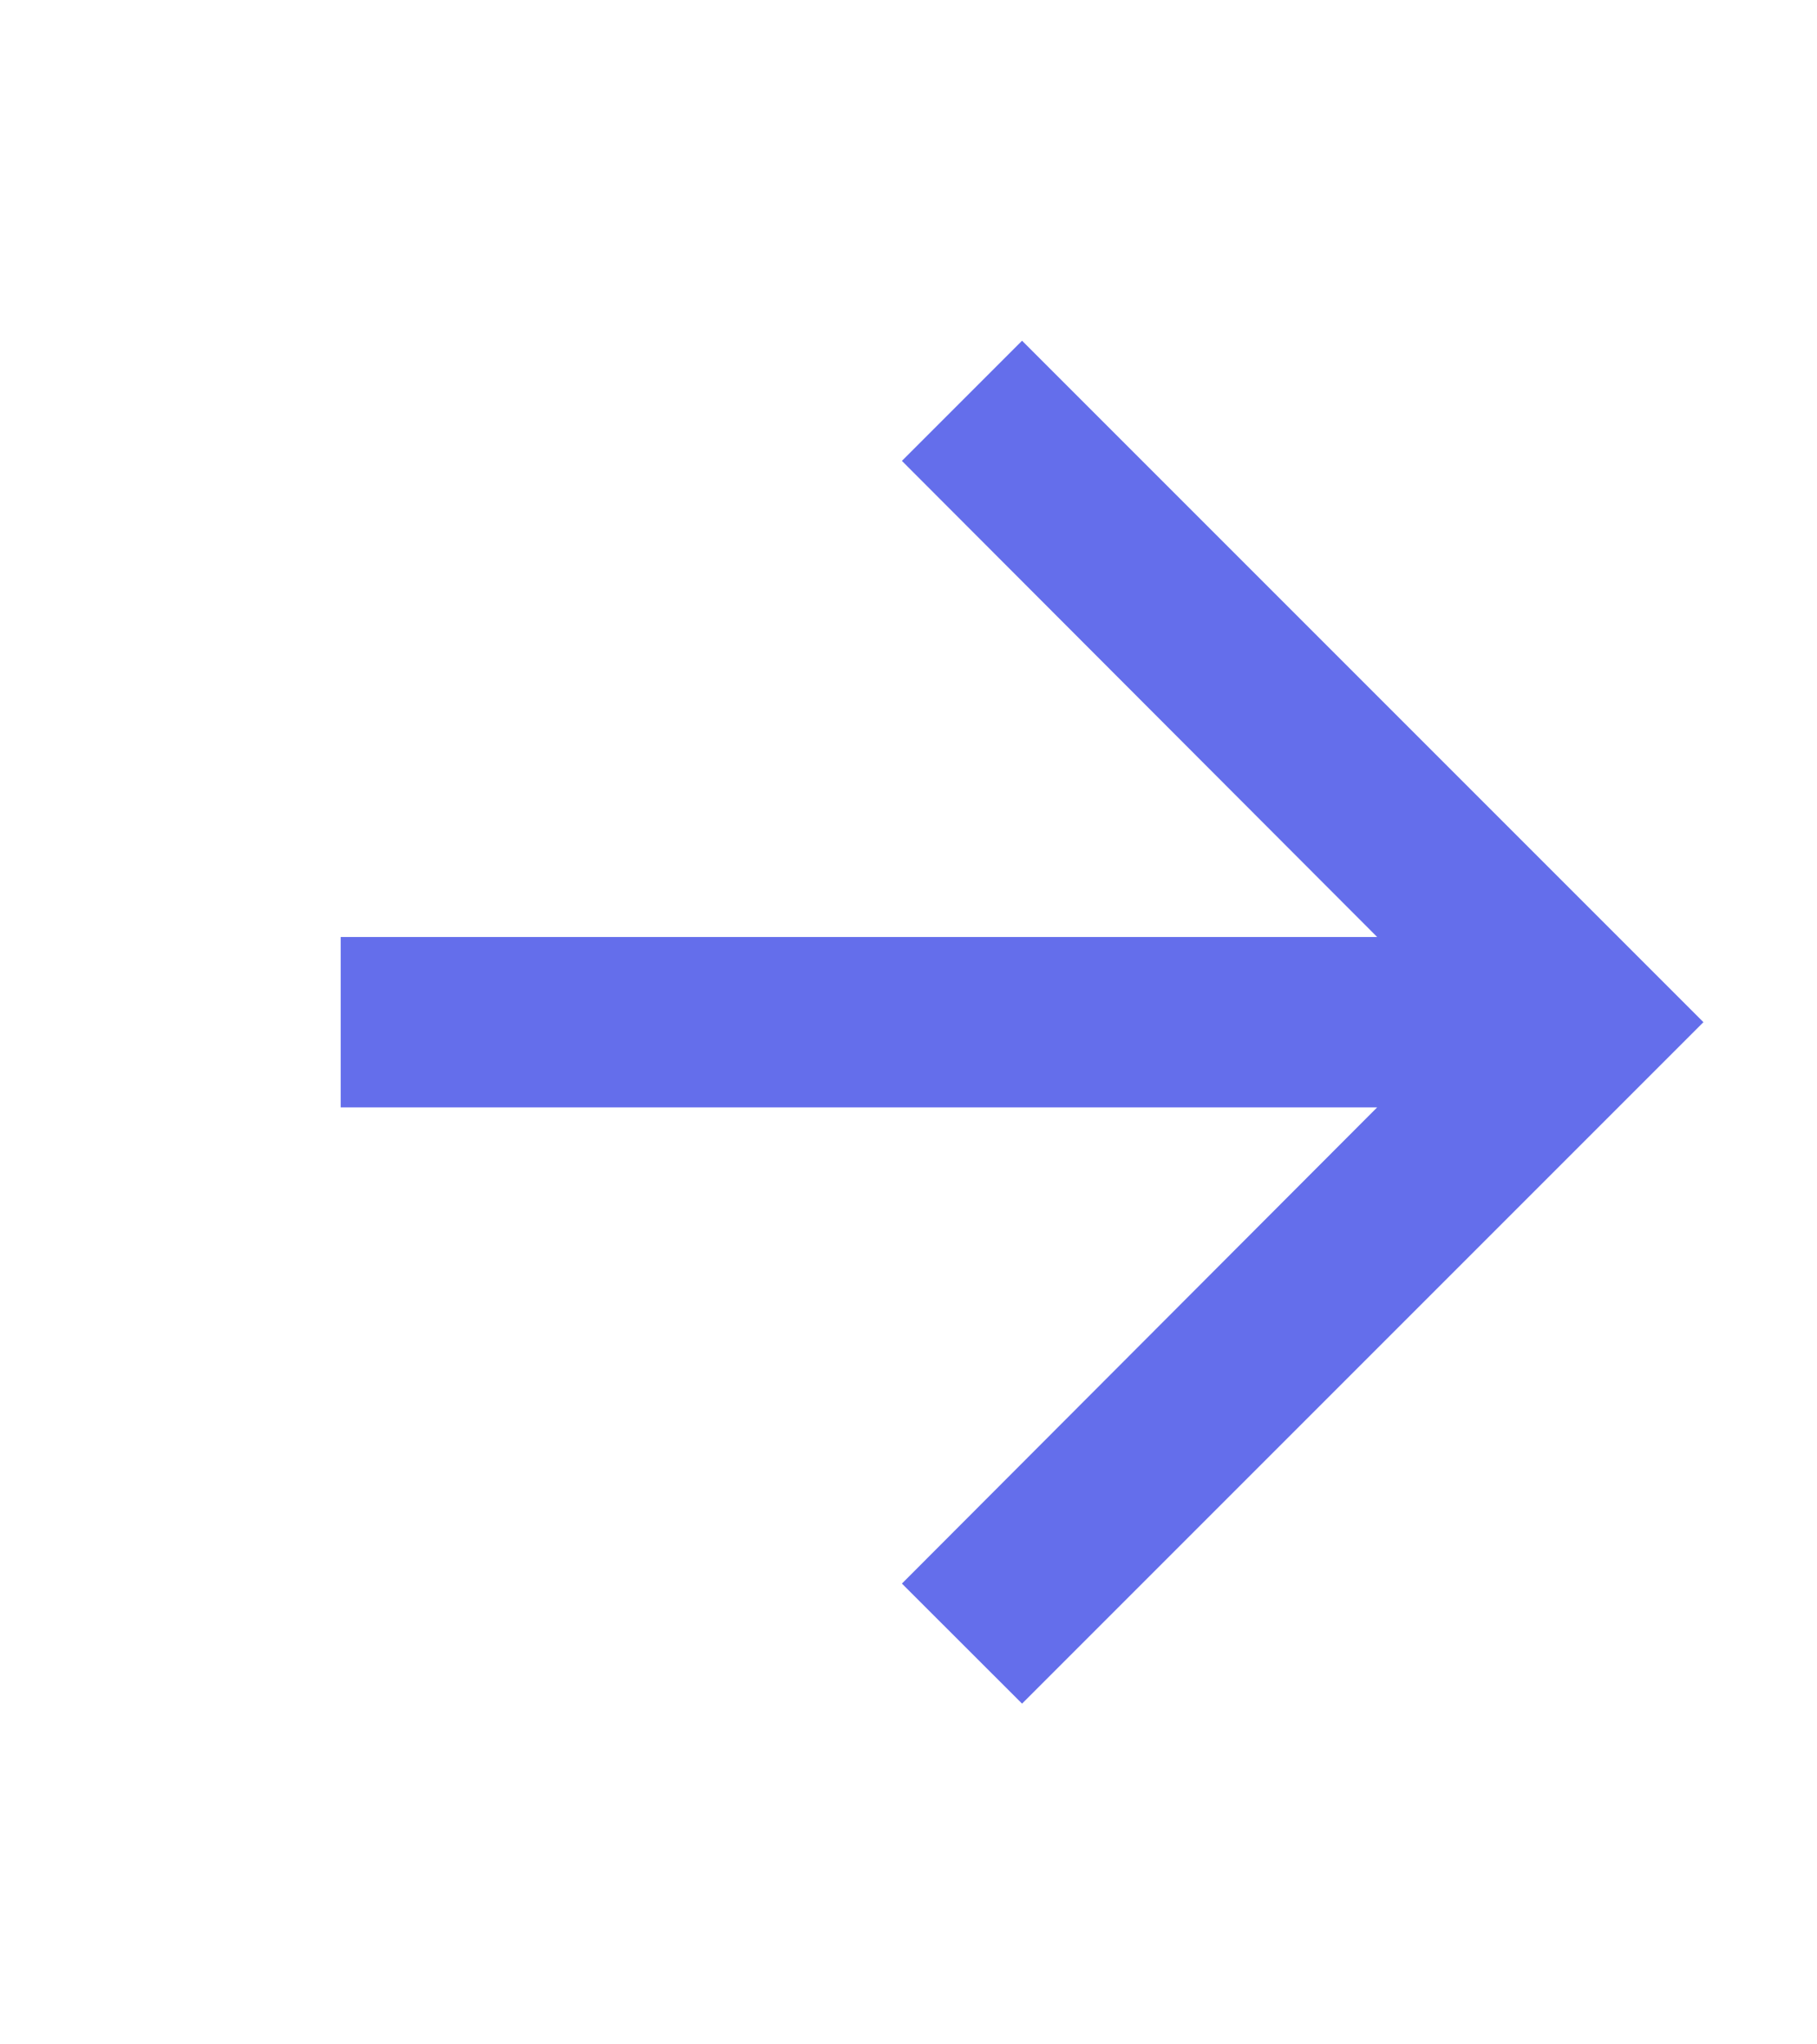 <svg xmlns="http://www.w3.org/2000/svg" width="16" height="18" viewBox="0 0 16 18" fill="none">
<g clip-path="url(#clip0_509_568)">
<path d="M9 3L7.942 4.058L12.127 8.25H3V9.75H12.127L7.942 13.943L9 15L15 9L9 3Z" fill="#646eeb"/>
</g>
<defs>
<clipPath id="clip0_509_568">
<rect width="18" height="18" fill="#646eeb"/>
</clipPath>
</defs>
</svg>